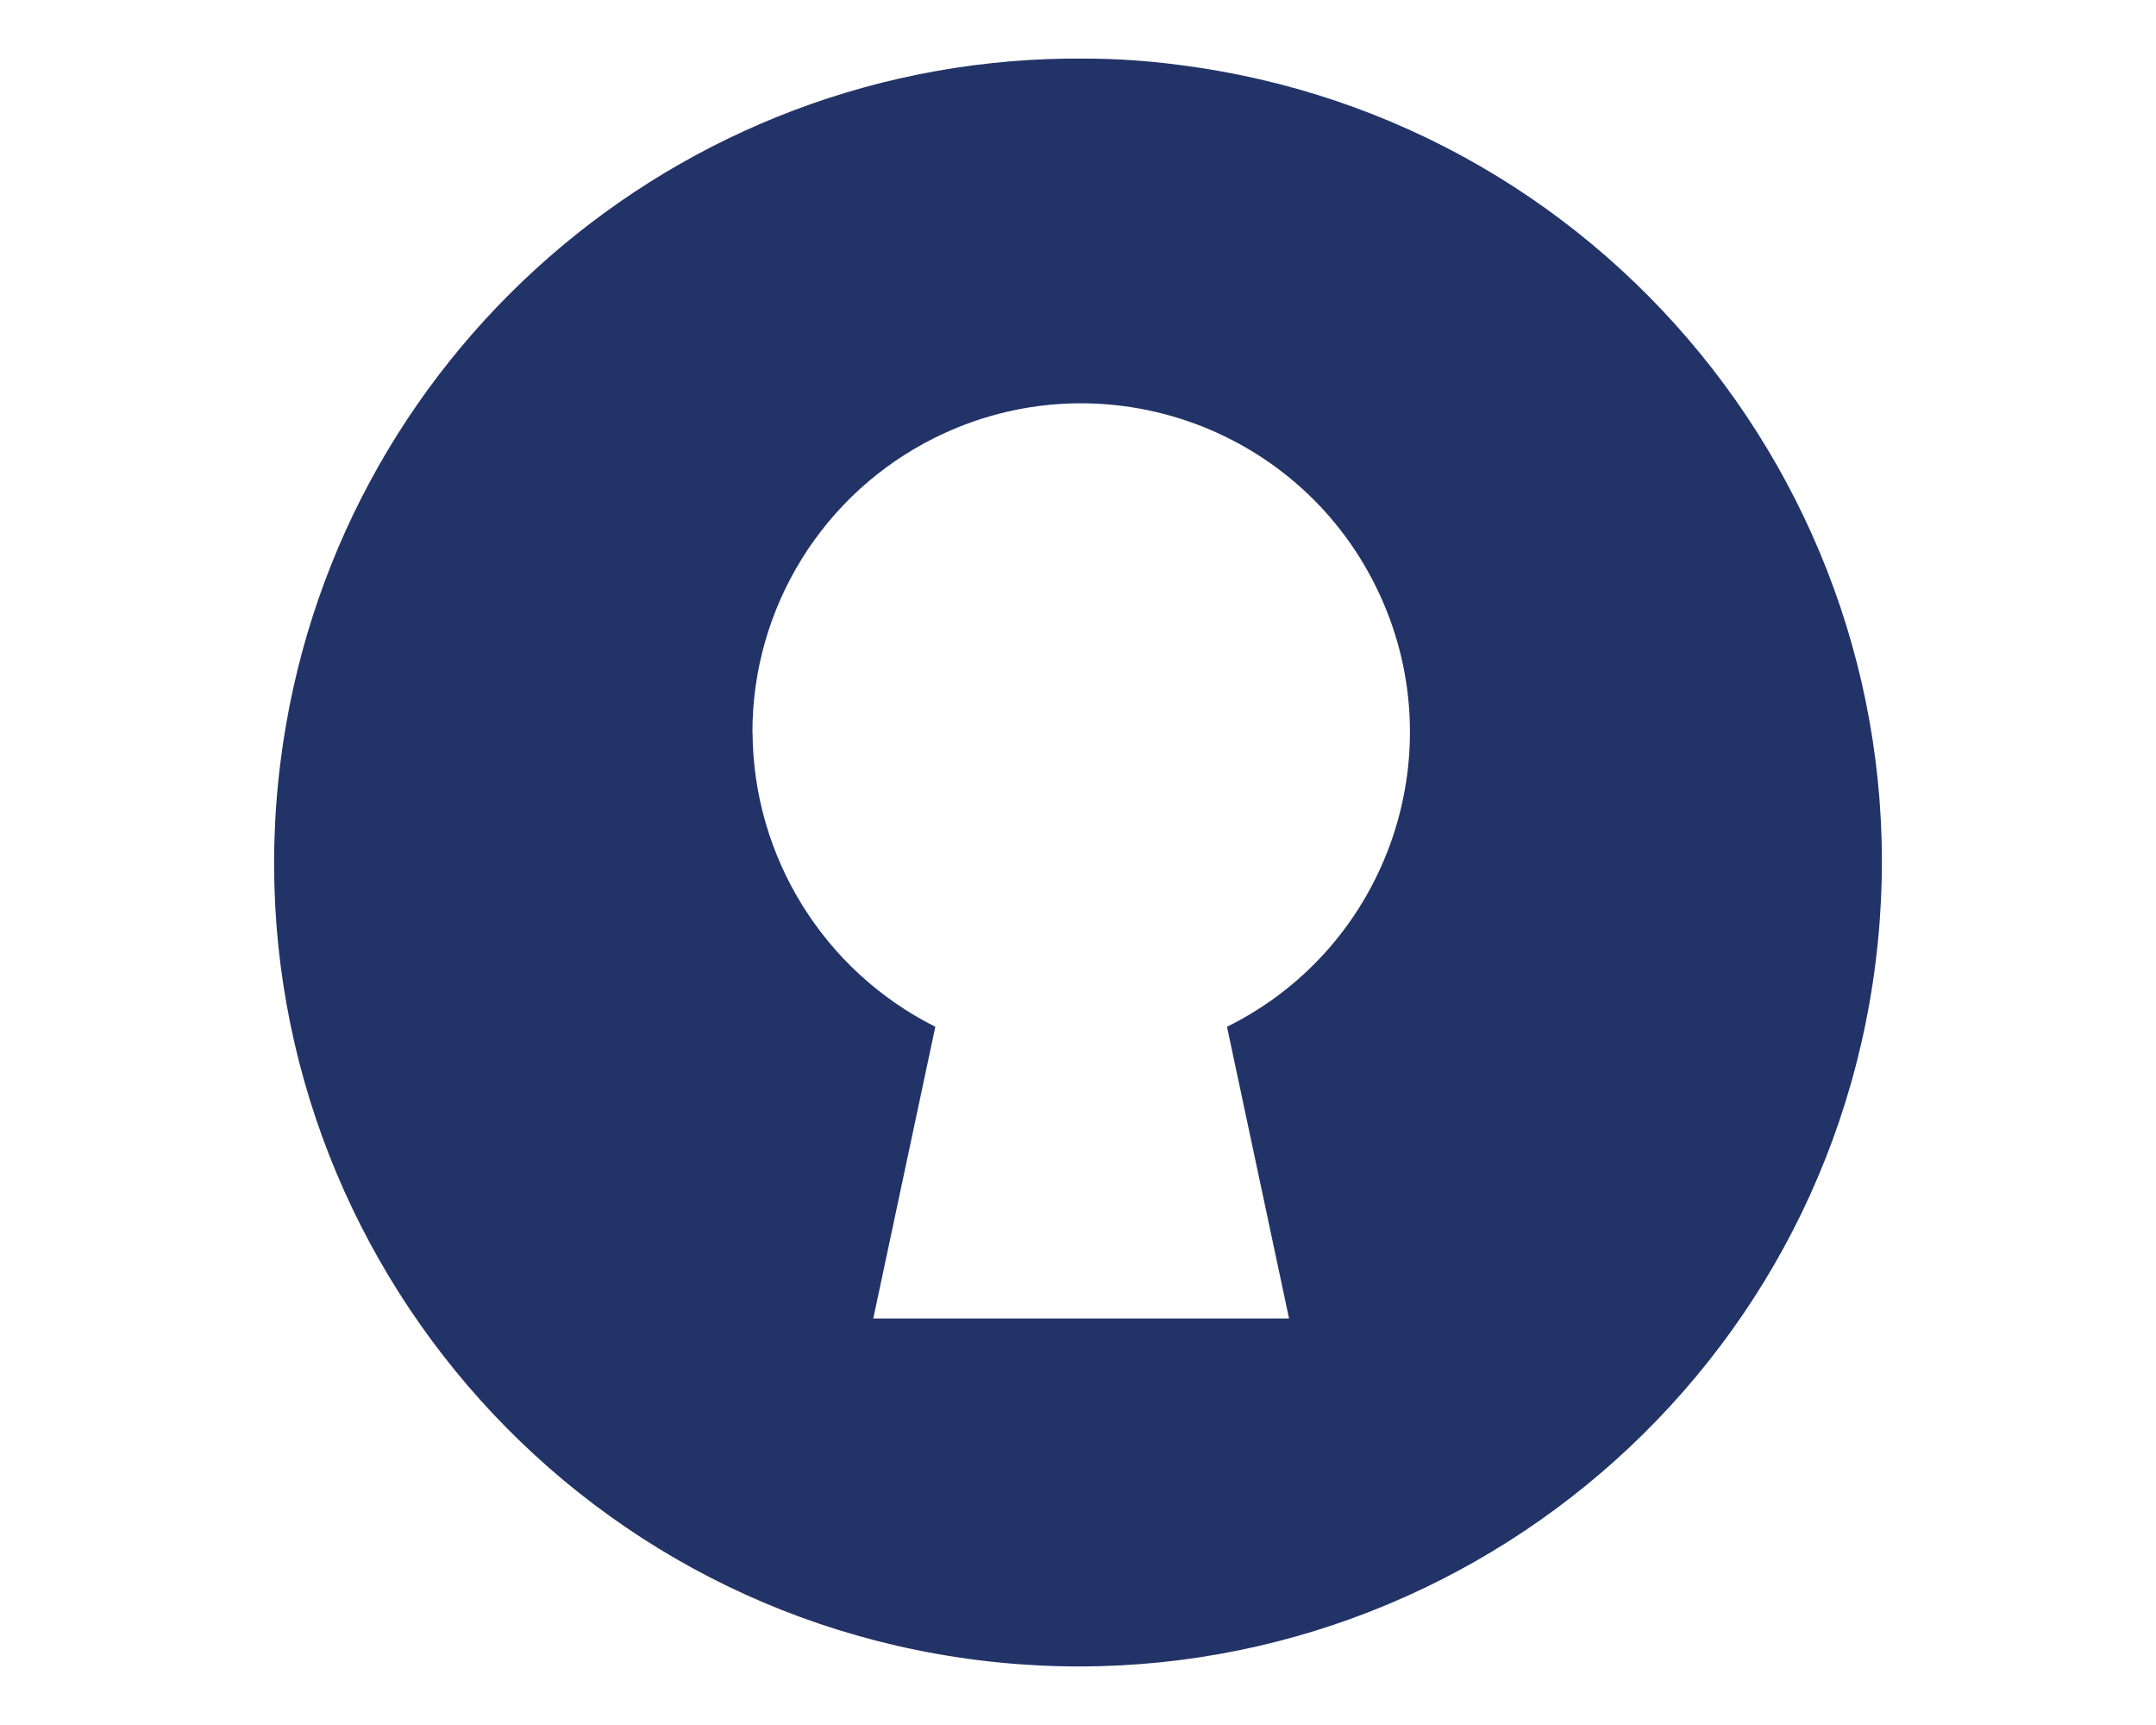 <?xml version="1.0" encoding="utf-8"?>
<!-- Generator: Adobe Illustrator 24.1.2, SVG Export Plug-In . SVG Version: 6.00 Build 0)  -->
<svg version="1.1" id="Layer_1" xmlns="http://www.w3.org/2000/svg" xmlns:xlink="http://www.w3.org/1999/xlink" x="0px" y="0px"
	 viewBox="0 0 1280 1024" style="enable-background:new 0 0 1280 1024;" xml:space="preserve">
<style type="text/css">
	.st0{fill:#223368;}
</style>
<path id="Icon_awesome-keycdn" class="st0" d="M644.38,34.77c18.37,0.06,36.72,1.29,54.93,3.68
	c261.52,32.76,446.96,271.32,414.21,532.83c-32.76,261.52-271.32,446.96-532.83,414.21c-261.52-32.76-446.96-271.32-414.21-532.83
	C196.59,212.24,402.09,32.55,644.38,34.77z M446.78,434.68c0.37,74.06,42.31,141.64,108.52,174.83l-36.84,173.17H765.3
	l-36.84-173.16c96.6-47.82,136.14-164.89,88.31-261.49c-47.82-96.6-164.89-136.14-261.49-88.31
	c-66.52,32.93-108.6,100.75-108.57,174.97L446.78,434.68z"/>
</svg>
